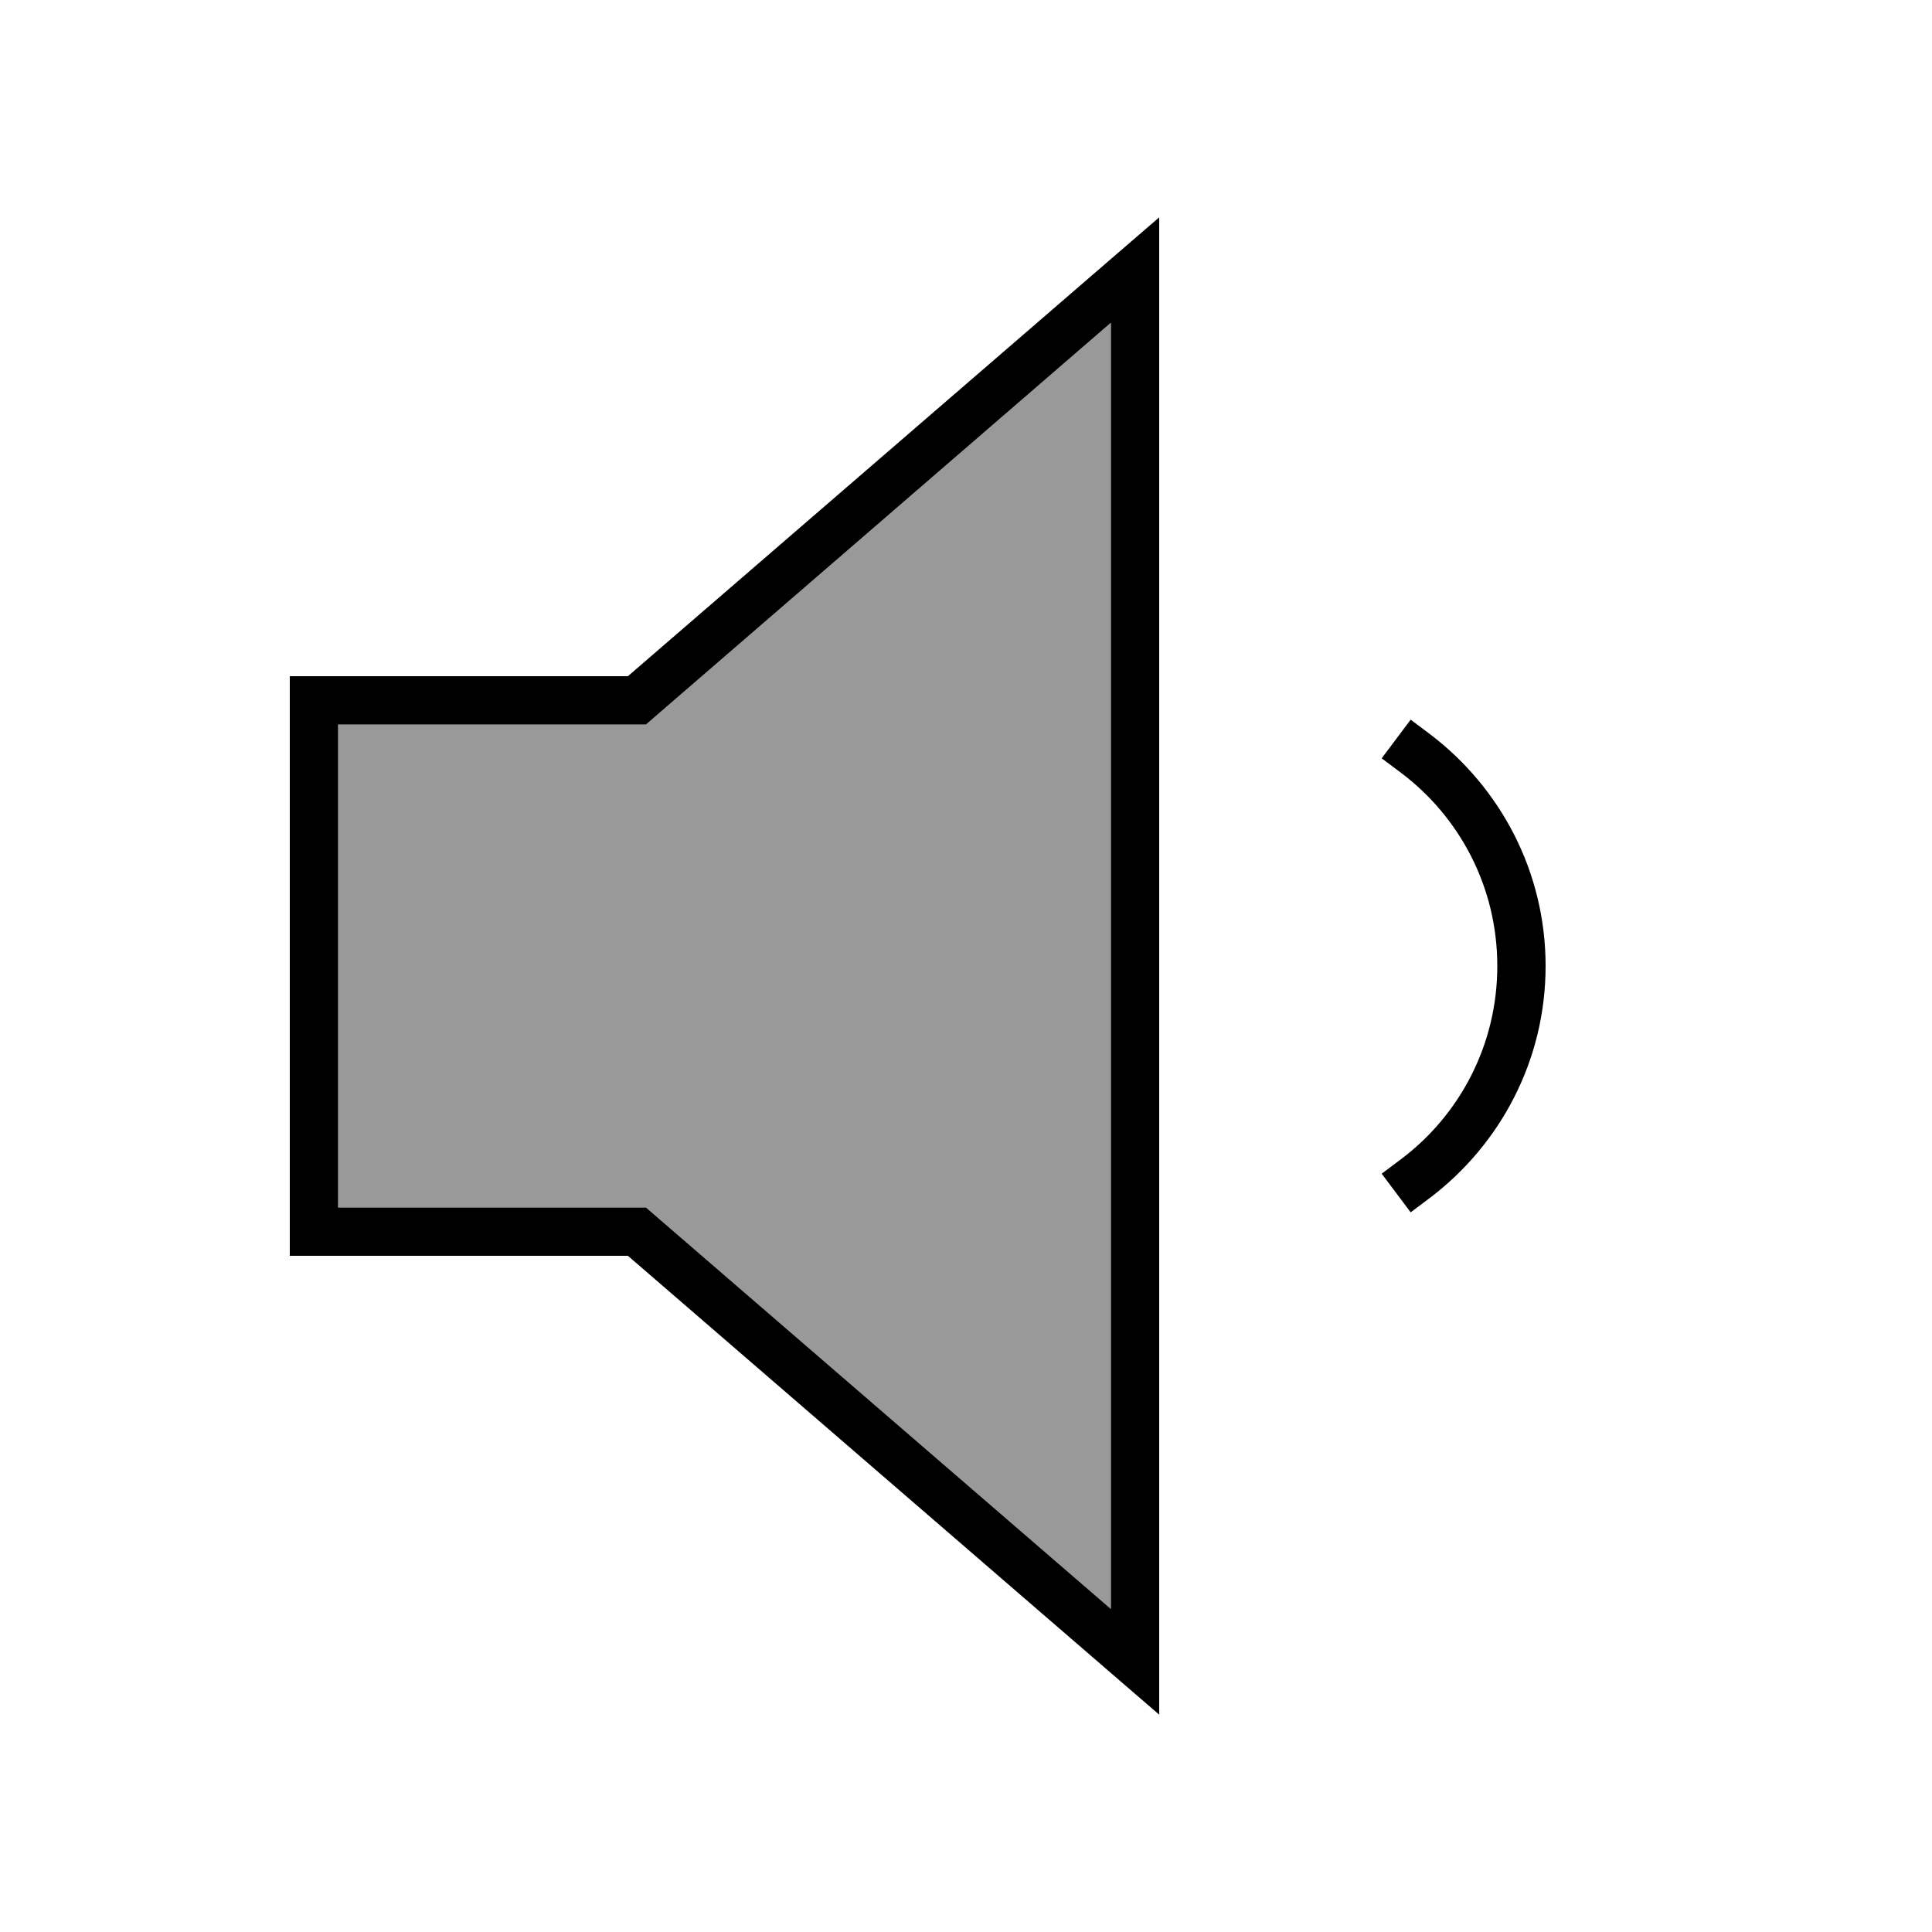 <svg xmlns="http://www.w3.org/2000/svg" viewBox="0 0 640 640"><!--! Font Awesome Pro 7.1.0 by @fontawesome - https://fontawesome.com License - https://fontawesome.com/license (Commercial License) Copyright 2025 Fonticons, Inc. --><path opacity=".4" fill="currentColor" d="M112 240L112 400L214 400L218.5 403.9L368 533L368 106.9L218.5 236.1L214 240L112 240z"/><path fill="currentColor" d="M218.5 403.9L214 400L112 400L112 240L214 240L218.5 236.1L368 106.9L368 533L218.5 403.9zM96 416L208 416L368 554.2L384 568L384 72L368 85.8L208 224L96 224L96 416zM473.7 243.2L467.3 238.4L457.7 251.2L464.1 256C483.5 270.6 496 293.8 496 320C496 346.2 483.5 369.4 464.1 384L457.7 388.8L467.3 401.6L473.7 396.8C496.9 379.2 512 351.4 512 320C512 288.6 496.9 260.8 473.7 243.2z"/></svg>